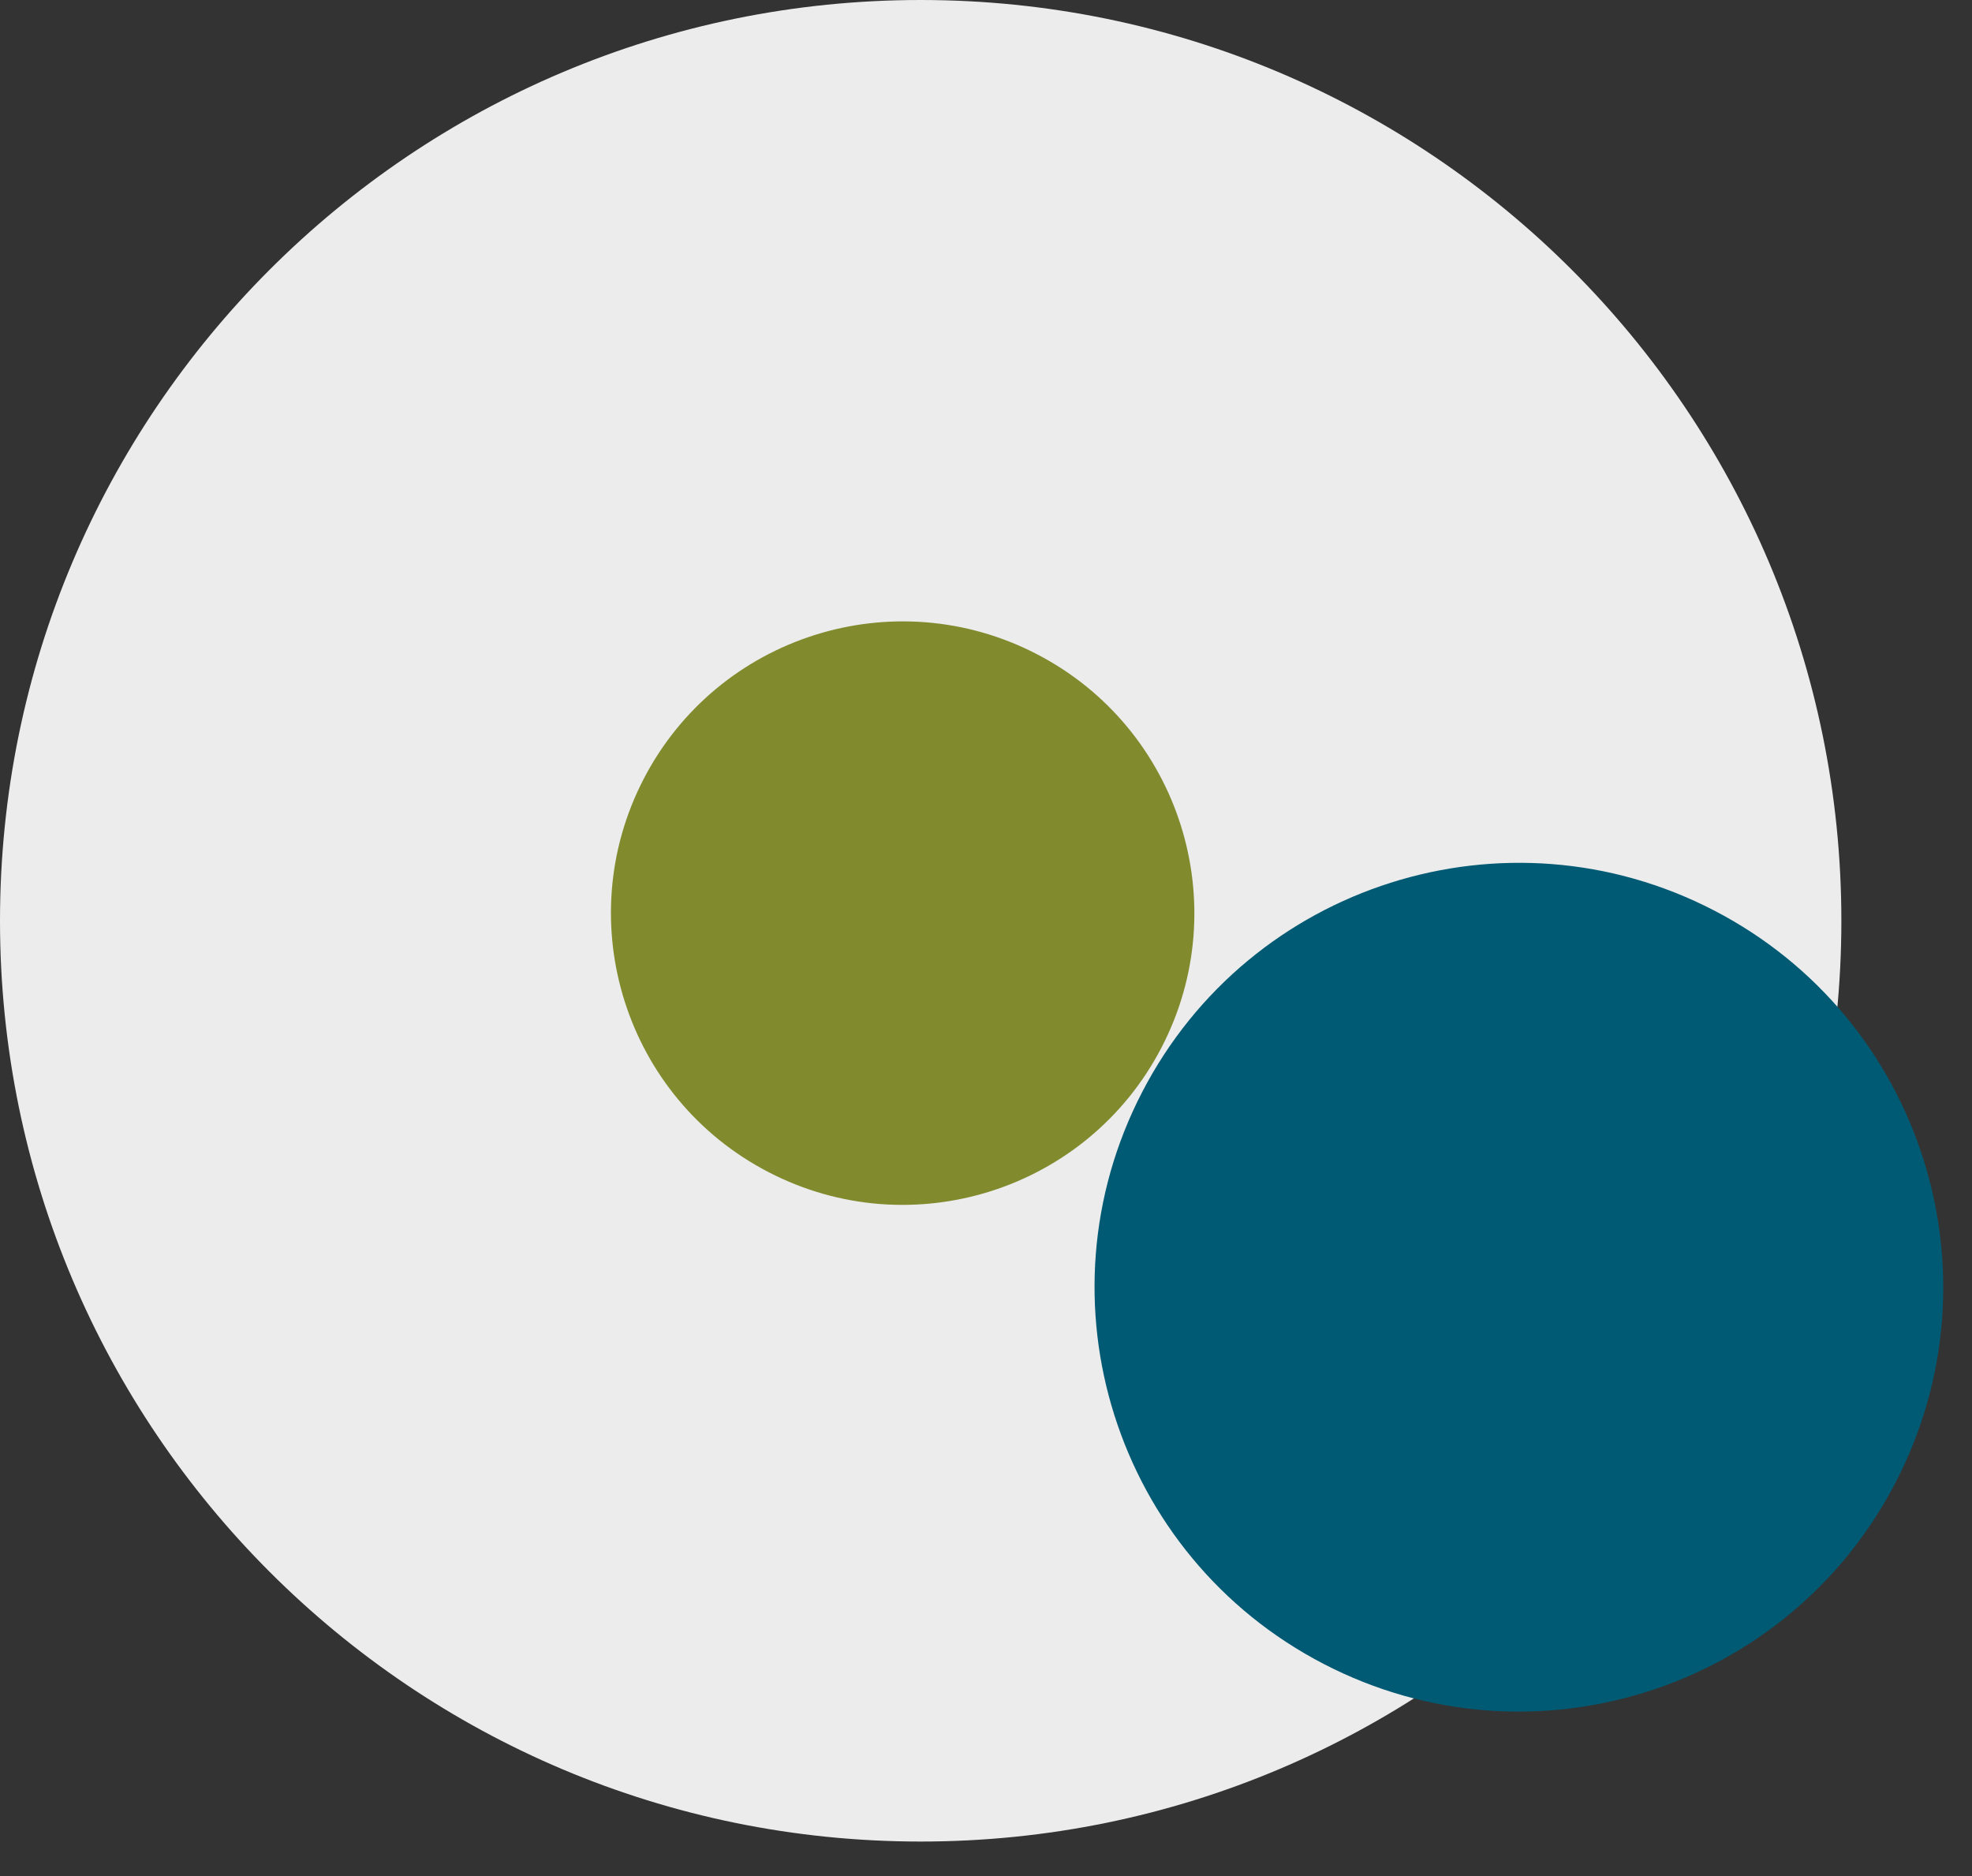 <?xml version="1.0" encoding="UTF-8"?>
<svg width="41px" height="39px" viewBox="0 0 41 39" version="1.1" xmlns="http://www.w3.org/2000/svg" xmlns:xlink="http://www.w3.org/1999/xlink">
    <rect x="0" y="0" width="41" height="39" fill="#333333" stroke="none"/>
    <!-- Generator: Sketch 59.1 (86144) - https://sketch.com -->
    <title>::: picto_encours</title>
    <desc>Created with Sketch.</desc>
    <g id="Page-1" stroke="none" stroke-width="1" fill="none" fill-rule="evenodd">
        <g id="GUIDELINES---09" transform="translate(-1135, -320)">
            <g id="//-GAUCHE" transform="translate(403, 166)">
                <g id="::-encours-sains-copy" transform="translate(732, 154)">
                    <g id=":::-picto_encours">
                        <path d="M38.284,19.142 C38.284,29.714 29.714,38.283 19.142,38.283 C8.57,38.283 0,29.714 0,19.142 C0,8.57 8.57,0 19.142,0 C29.714,0 38.284,8.57 38.284,19.142" id="Fill-1" fill="#ECECEC"></path>
                        <path d="M27.521,34.591 C23.195,32.349 21.506,27.025 23.748,22.7 C25.99,18.375 31.314,16.686 35.639,18.928 C39.964,21.17 41.653,26.493 39.411,30.819 C37.169,35.144 31.846,36.832 27.521,34.591" id="Fill-3" fill="#005A73"></path>
                        <path d="M15.977,24.366 C13.003,22.825 11.843,19.165 13.383,16.192 C14.925,13.219 18.584,12.058 21.558,13.599 C24.531,15.14 25.692,18.8 24.151,21.773 C22.61,24.746 18.95,25.908 15.977,24.366" id="Fill-5" fill="#818B2D"></path>
                    </g>
                </g>
            </g>
        </g>
    </g>
</svg>